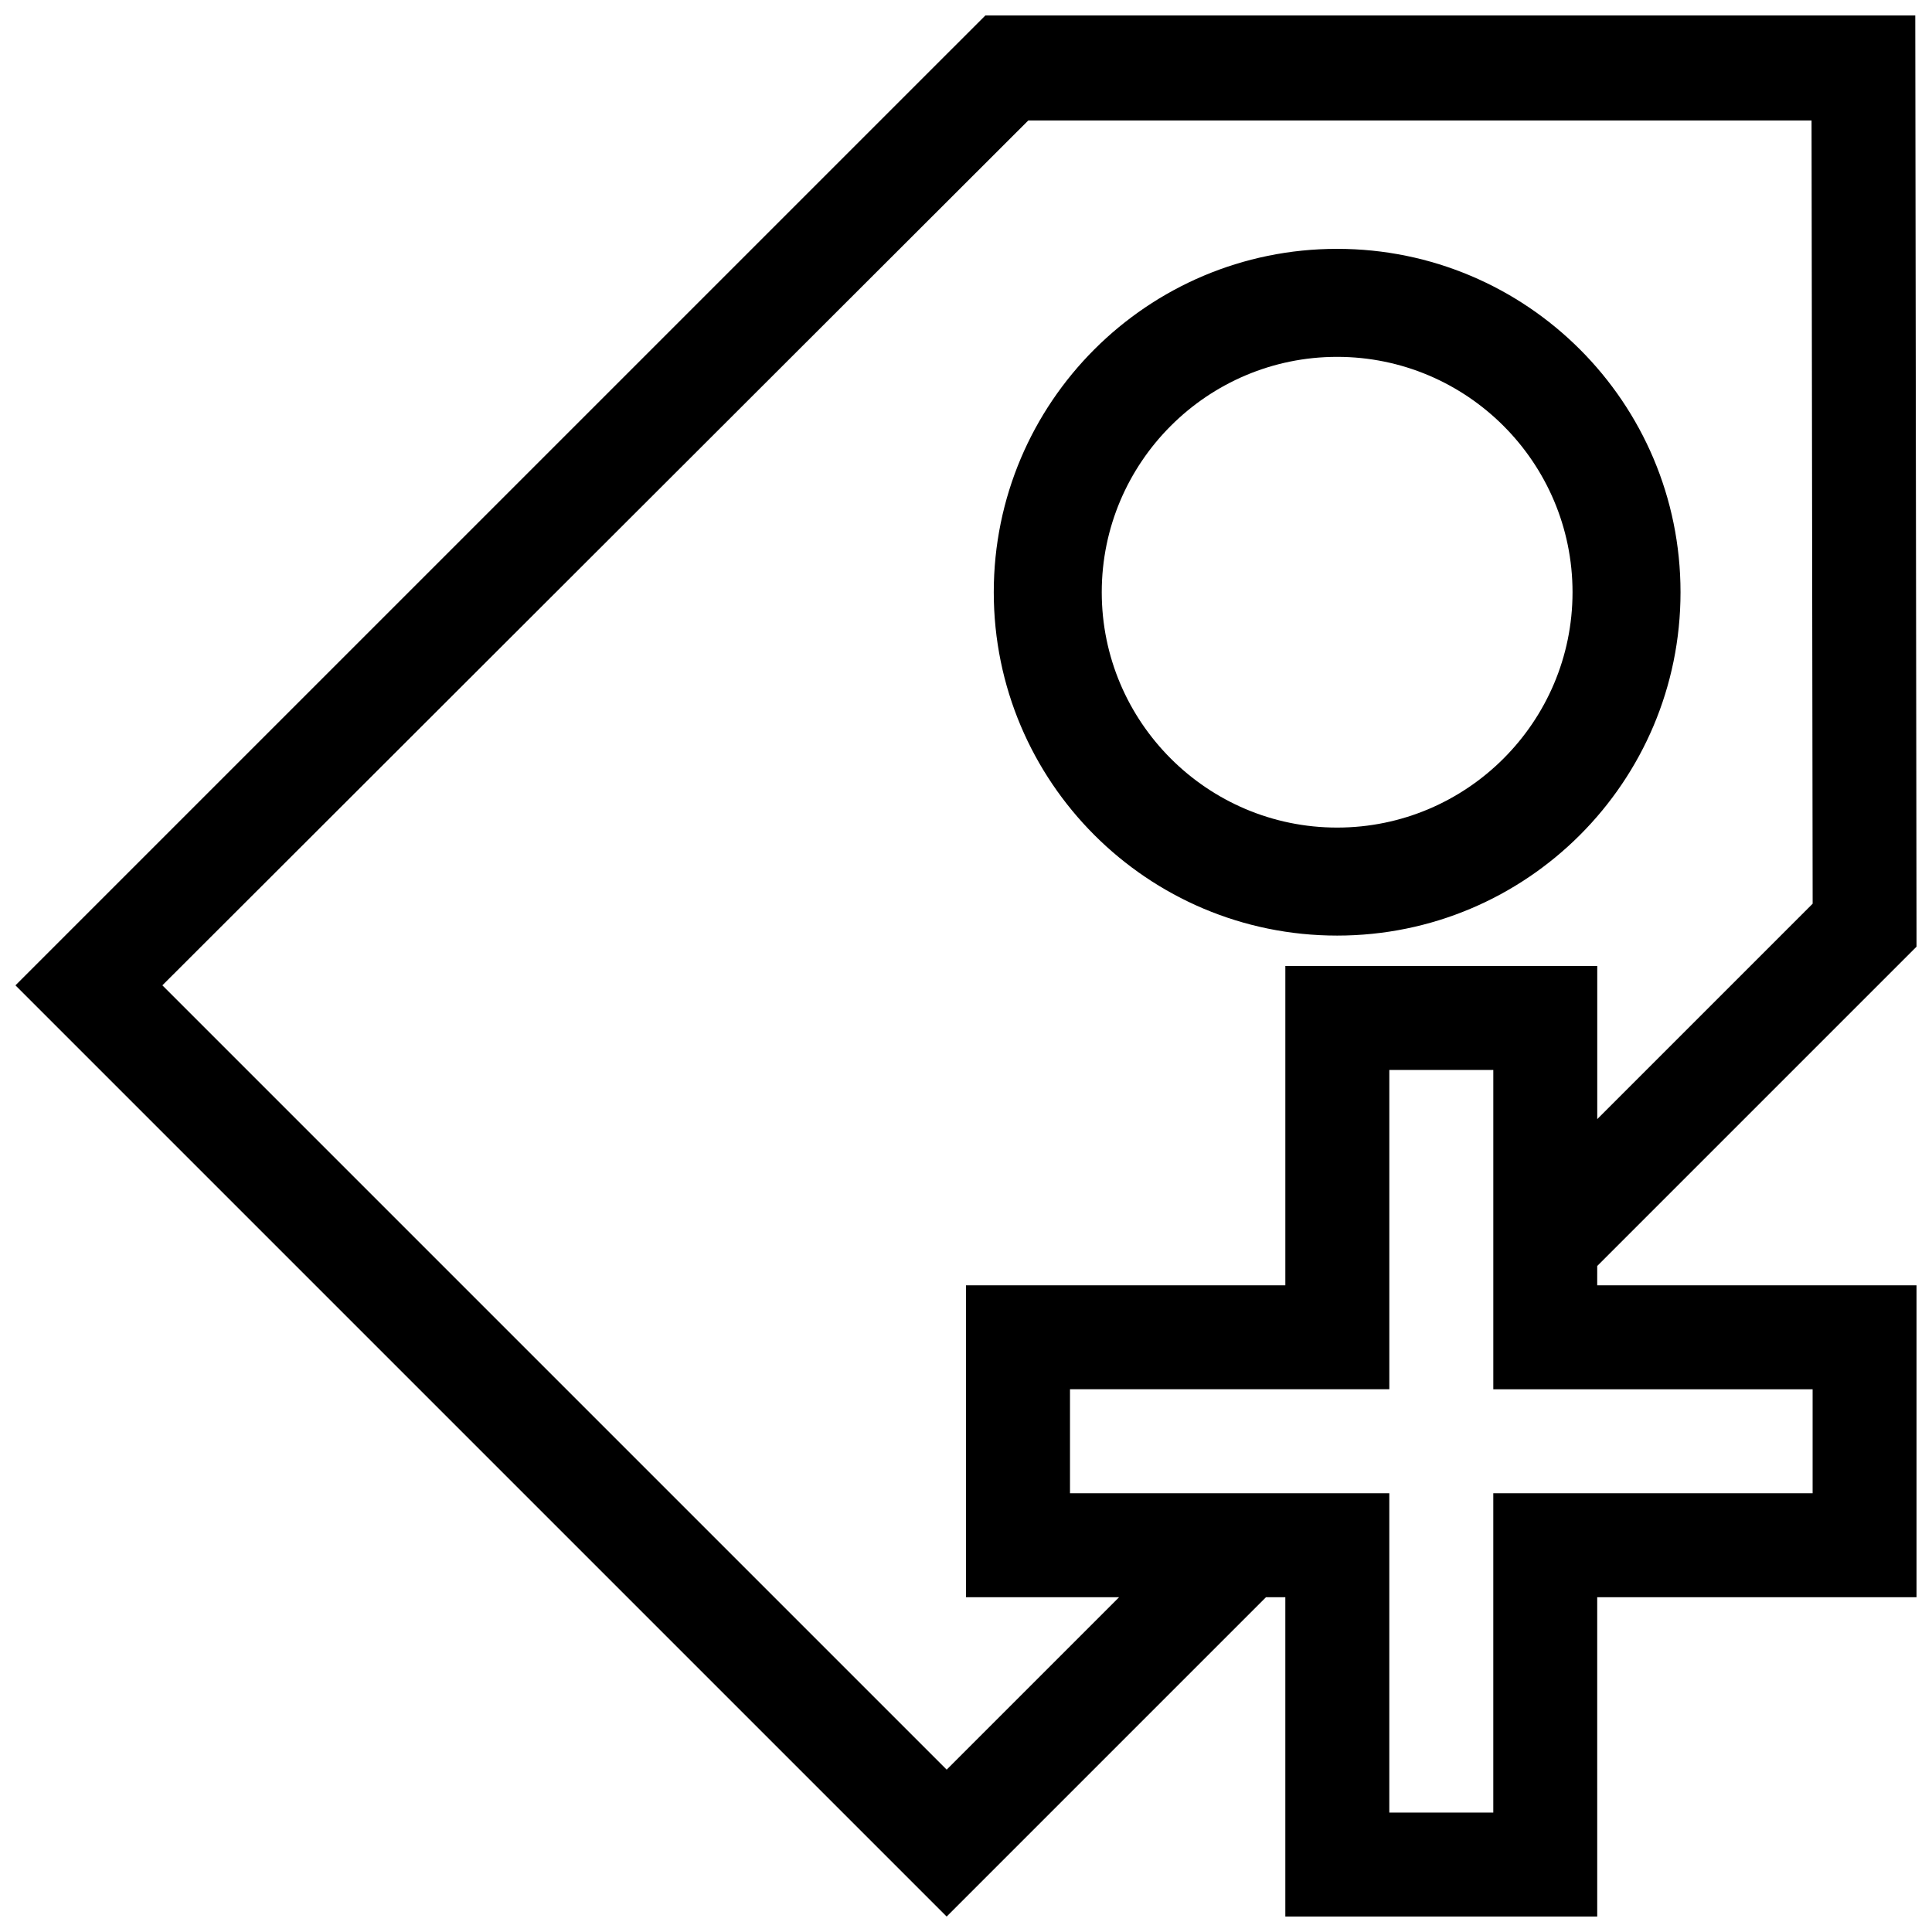 <?xml version="1.0" encoding="UTF-8"?>
<!-- Uploaded to: SVG Repo, www.svgrepo.com, Generator: SVG Repo Mixer Tools -->
<svg width="800px" height="800px" version="1.1" viewBox="144 144 512 512" xmlns="http://www.w3.org/2000/svg">
 <defs>
  <clipPath id="a">
   <path d="m148.09 148.09h503.81v503.81h-503.81z"/>
  </clipPath>
 </defs>
 <g clip-path="url(#a)">
  <path d="m498.35 391.94c50.262 0 91.004-40.742 91.004-90.992 0-50.262-40.742-91-91.004-91-50.254 0-90.992 40.738-90.992 91 0.004 50.25 40.742 90.992 90.992 90.992zm0-153.37c34.398 0 62.383 27.98 62.387 62.375-0.004 34.395-27.988 62.371-62.387 62.371-34.391 0-62.375-27.98-62.375-62.371 0.004-34.391 27.984-62.375 62.375-62.375zm68.93 240.93 84.625-84.625-0.34-246.78h-246.43l-257.04 257.03 246.78 246.78 84.625-84.625h5.125v84.625h82.656l-0.004-84.625h84.625v-82.652h-84.625zm-172.4 133.47-207.85-207.85 229.48-229.2h207.57l0.289 207.57-57.082 57.082v-40.574h-82.66v84.625h-84.625v82.656h40.57zm229.48-100.8v27.555h-84.625v84.625h-27.555v-84.629h-84.621v-27.555h84.625v-84.621h27.555v84.625z"/>
 </g>
</svg>